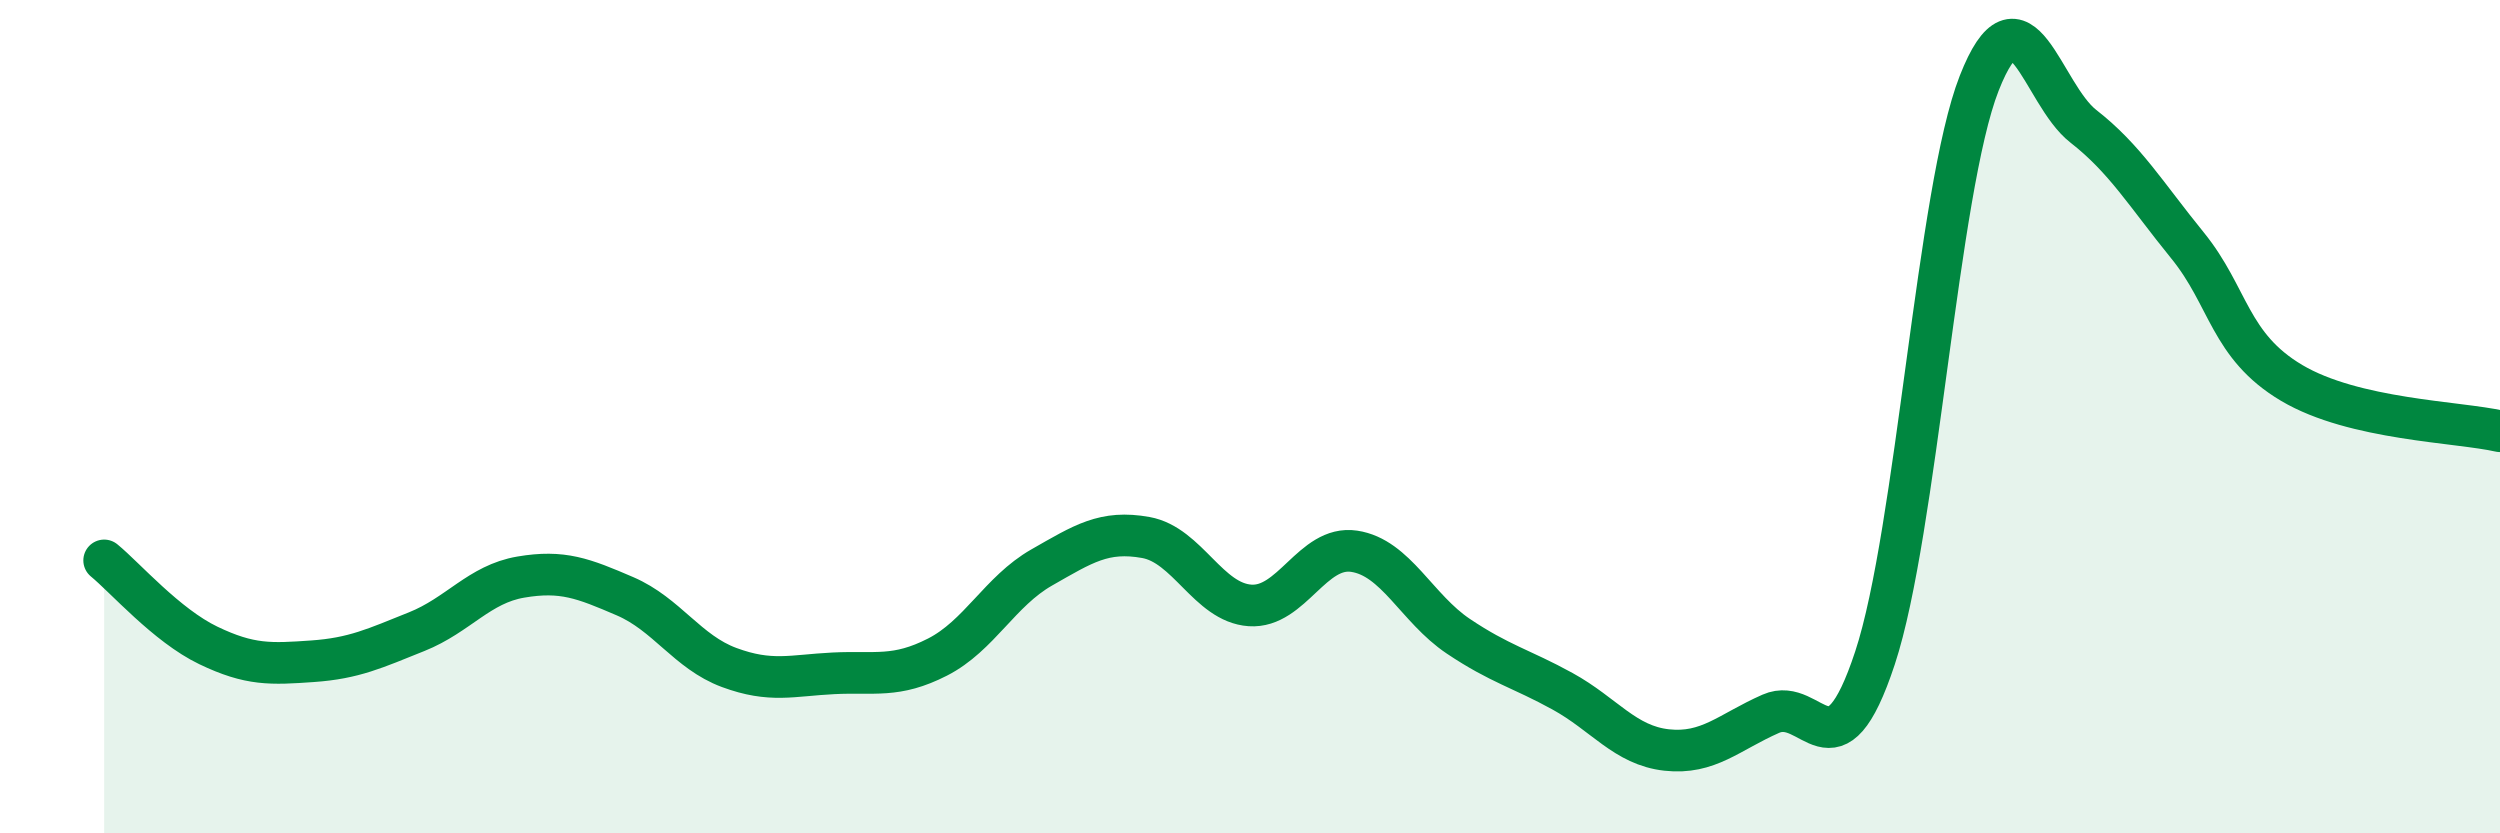 
    <svg width="60" height="20" viewBox="0 0 60 20" xmlns="http://www.w3.org/2000/svg">
      <path
        d="M 2.5,13.45 C 3,13.86 4,15.01 5,15.49 C 6,15.97 6.5,15.94 7.5,15.87 C 8.5,15.8 9,15.56 10,15.16 C 11,14.76 11.5,14.02 12.5,13.85 C 13.5,13.68 14,13.88 15,14.31 C 16,14.74 16.5,15.65 17.5,16.02 C 18.5,16.39 19,16.21 20,16.16 C 21,16.11 21.5,16.28 22.5,15.77 C 23.5,15.26 24,14.19 25,13.62 C 26,13.05 26.5,12.72 27.5,12.9 C 28.5,13.08 29,14.46 30,14.53 C 31,14.6 31.5,13.08 32.5,13.23 C 33.5,13.38 34,14.6 35,15.27 C 36,15.94 36.5,16.04 37.5,16.59 C 38.5,17.14 39,17.89 40,18 C 41,18.11 41.5,17.57 42.5,17.13 C 43.5,16.69 44,18.82 45,15.79 C 46,12.76 46.5,4.55 47.5,2 C 48.5,-0.55 49,2.25 50,3.03 C 51,3.81 51.5,4.66 52.5,5.89 C 53.5,7.12 53.5,8.3 55,9.19 C 56.5,10.08 59,10.12 60,10.35L60 20L2.5 20Z"
        fill="#008740"
        opacity="0.1"
        stroke-linecap="round"
        stroke-linejoin="round"
      />
      <path
        d="M 2.5,13.45 C 3,13.86 4,15.01 5,15.49 C 6,15.97 6.5,15.94 7.5,15.87 C 8.5,15.8 9,15.56 10,15.16 C 11,14.76 11.5,14.02 12.5,13.85 C 13.5,13.68 14,13.88 15,14.31 C 16,14.74 16.5,15.65 17.5,16.02 C 18.5,16.39 19,16.21 20,16.16 C 21,16.11 21.5,16.28 22.5,15.77 C 23.5,15.26 24,14.19 25,13.62 C 26,13.05 26.5,12.72 27.5,12.9 C 28.5,13.08 29,14.46 30,14.53 C 31,14.6 31.5,13.08 32.5,13.23 C 33.5,13.38 34,14.6 35,15.27 C 36,15.94 36.5,16.04 37.5,16.59 C 38.5,17.14 39,17.89 40,18 C 41,18.11 41.5,17.57 42.5,17.13 C 43.5,16.69 44,18.82 45,15.79 C 46,12.76 46.5,4.55 47.5,2 C 48.5,-0.55 49,2.25 50,3.03 C 51,3.81 51.5,4.66 52.5,5.89 C 53.5,7.12 53.5,8.3 55,9.19 C 56.5,10.08 59,10.12 60,10.35"
        stroke="#008740"
        stroke-width="1"
        fill="none"
        stroke-linecap="round"
        stroke-linejoin="round"
      />
    </svg>
  